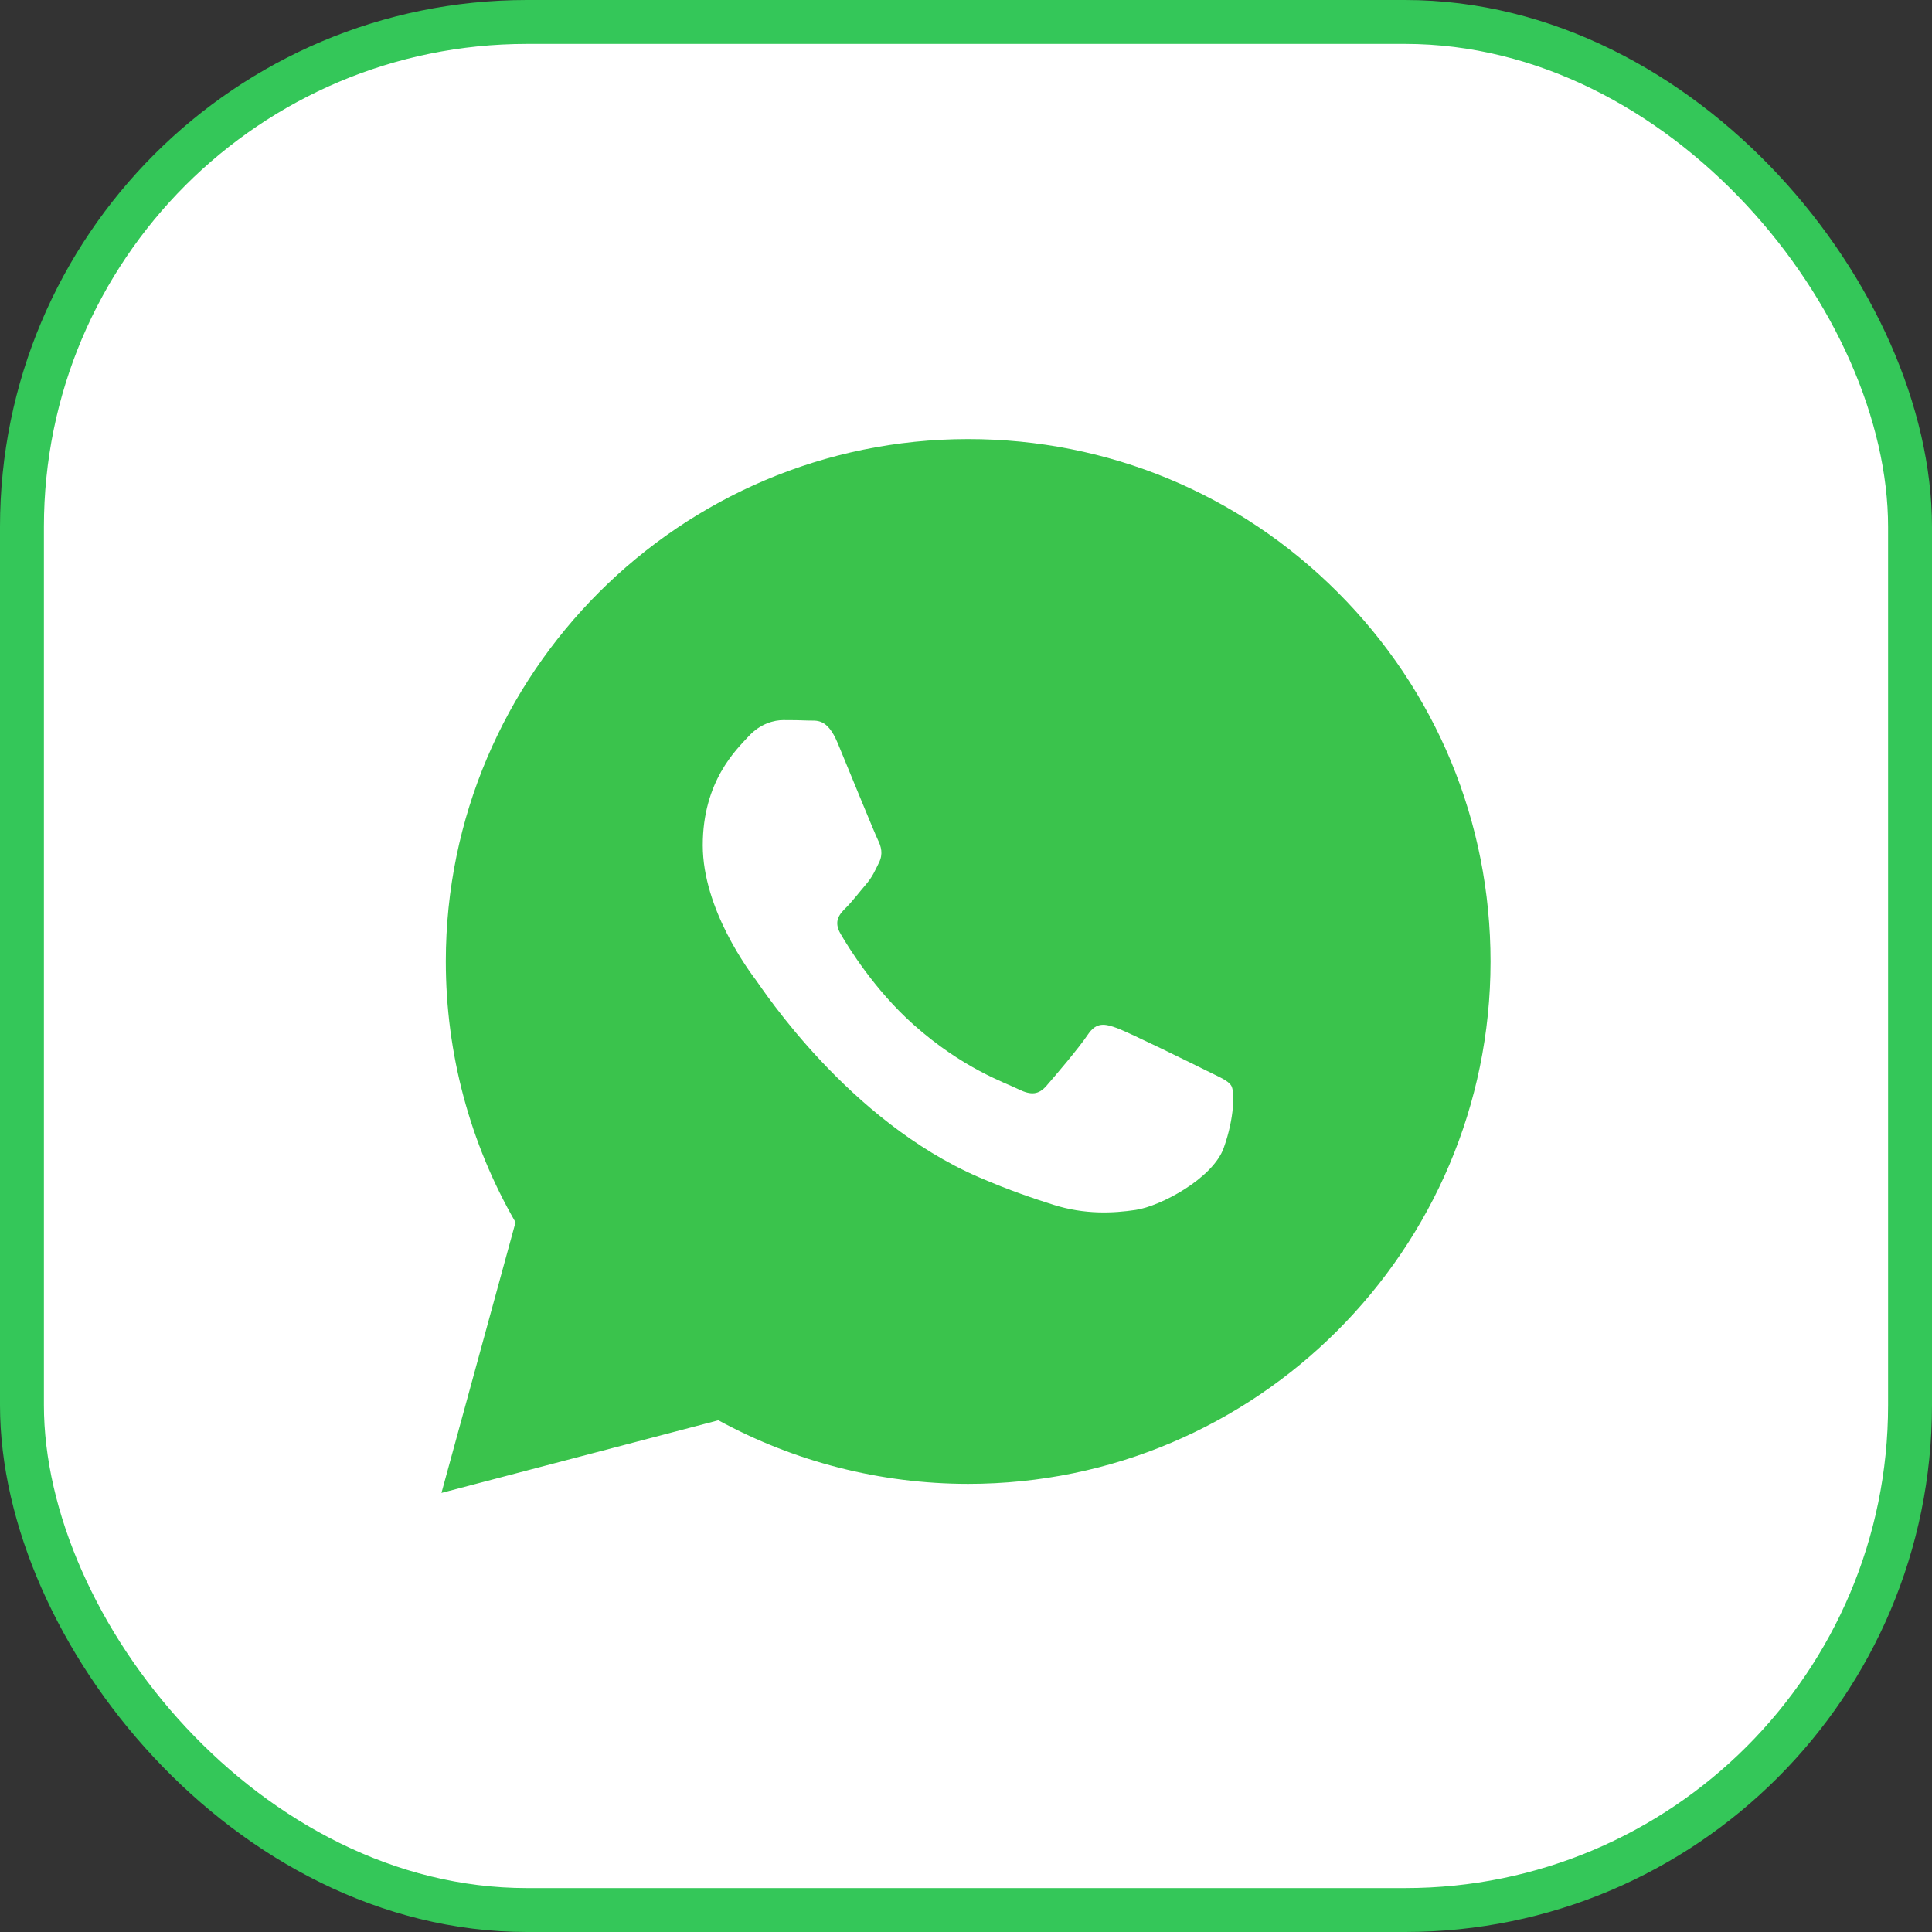 <svg width="44" height="44" viewBox="0 0 44 44" fill="none" xmlns="http://www.w3.org/2000/svg">
<rect x="0" y="0" width="44" height="44" fill="#333333" stroke="none"/>
<rect x="0.5" y="0.5" width="43" height="43" rx="11.5" fill="white"/>
<rect x="0.5" y="0.5" width="43" height="43" rx="11.5" stroke="#34C759"/>
<g clip-path="url(#clip0_9514_13143)">
<path d="M10.054 34L11.741 27.837C10.7 26.034 10.153 23.988 10.153 21.892C10.156 15.335 15.493 10 22.05 10C25.232 10.001 28.219 11.24 30.465 13.488C32.711 15.736 33.947 18.724 33.946 21.901C33.944 28.459 28.607 33.794 22.05 33.794H22.045C20.054 33.793 18.098 33.294 16.36 32.346L10.054 34Z" fill="#3AC34C"/>
<path fill-rule="evenodd" clip-rule="evenodd" d="M19.077 16.921C18.835 16.341 18.59 16.419 18.408 16.41C18.235 16.402 18.036 16.4 17.838 16.4C17.64 16.4 17.318 16.474 17.046 16.772C16.773 17.069 16.005 17.788 16.005 19.251C16.005 20.713 17.07 22.126 17.219 22.325C17.367 22.523 19.315 25.524 22.297 26.812C23.006 27.118 23.56 27.301 23.991 27.438C24.703 27.664 25.351 27.632 25.864 27.555C26.435 27.47 27.622 26.836 27.87 26.142C28.118 25.448 28.118 24.853 28.043 24.729C27.969 24.605 27.771 24.531 27.474 24.382C27.176 24.233 25.715 23.515 25.442 23.415C25.17 23.316 24.972 23.267 24.774 23.564C24.576 23.862 24.006 24.531 23.832 24.729C23.659 24.928 23.486 24.952 23.189 24.804C22.891 24.655 21.933 24.341 20.798 23.329C19.915 22.541 19.318 21.568 19.145 21.27C18.971 20.973 19.126 20.812 19.275 20.664C19.409 20.531 19.572 20.317 19.721 20.143C19.869 19.97 19.919 19.846 20.018 19.647C20.117 19.449 20.067 19.276 19.993 19.127C19.919 18.978 19.324 17.515 19.077 16.921Z" fill="white"/>
</g>
<defs>
<clipPath id="clip0_9514_13143">
<rect width="24" height="24" fill="white" transform="translate(10 10)"/>
</clipPath>
</defs>
</svg>

